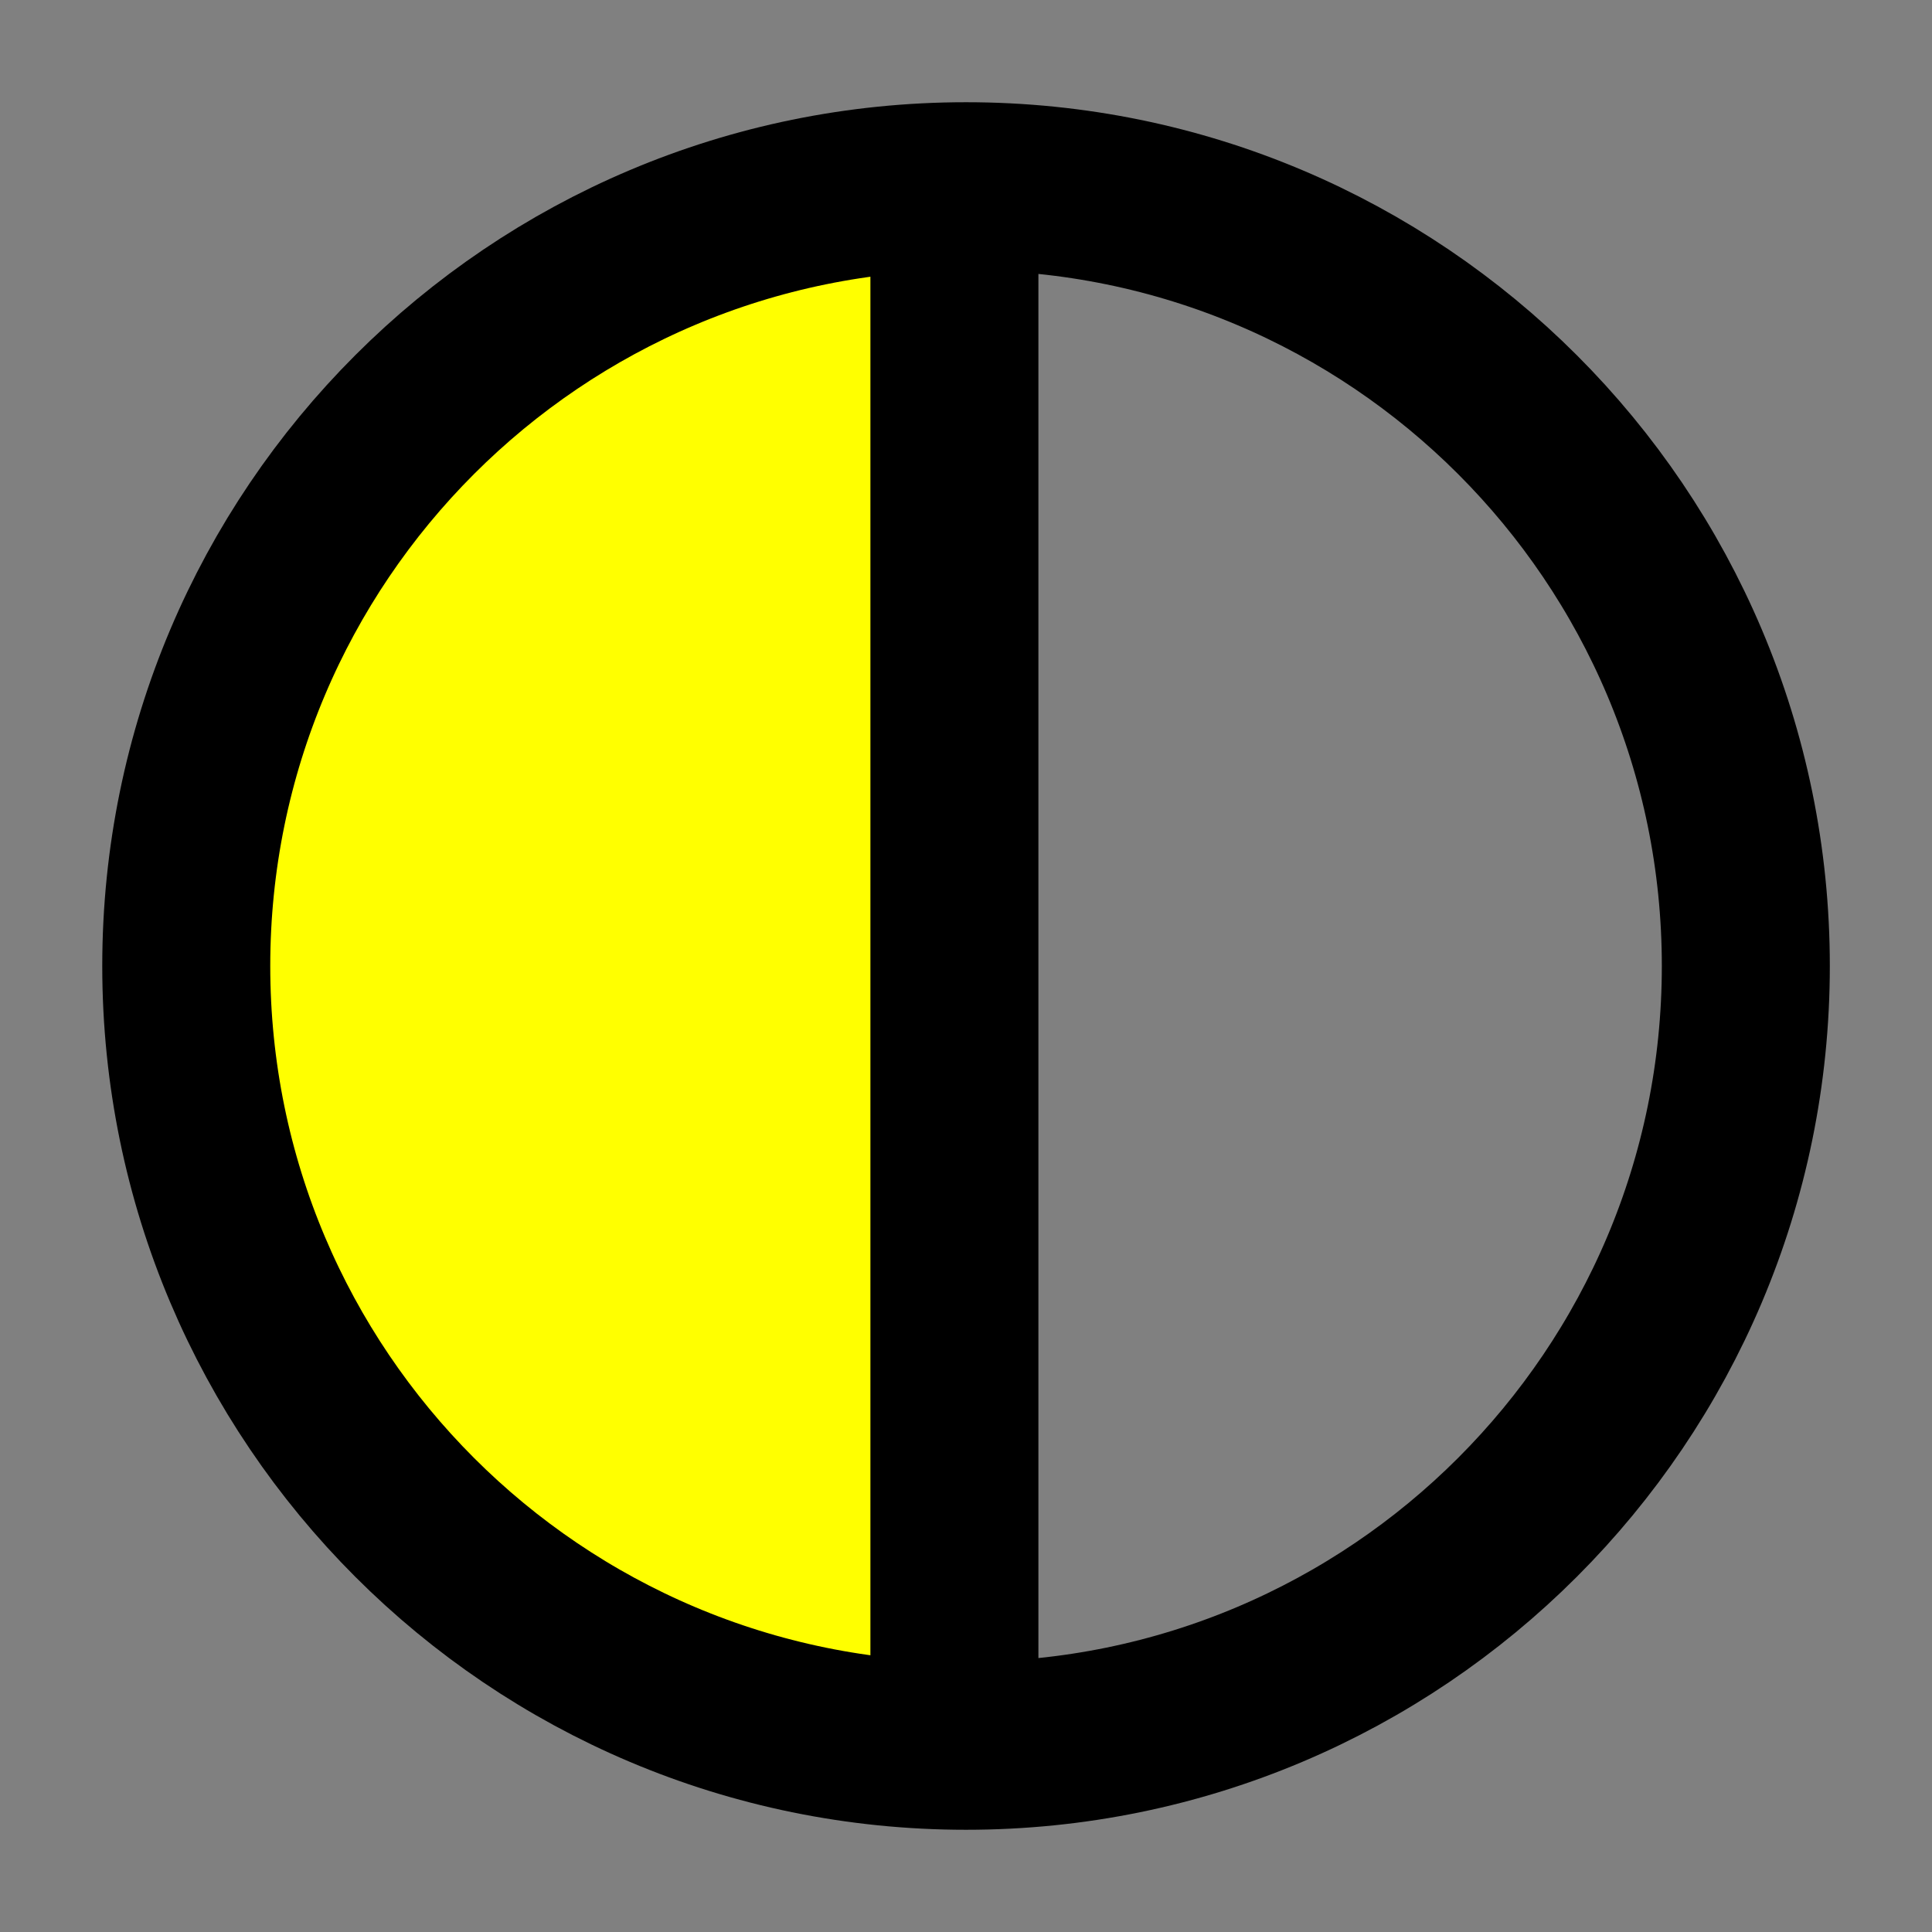 <?xml version="1.0" encoding="UTF-8"?>
<svg xmlns="http://www.w3.org/2000/svg" width="69" height="69" viewBox="0 0 69 69" fill="none">
  <rect x="0" y="0" width="69" height="69" fill="#808080" stroke="none"/>
  <path d="M7.48 34.916C7.48 49.608 19.39 61.518 34.083 61.518V8.313C19.39 8.313 7.48 20.223 7.48 34.916Z" fill="#FFFF00"></path>
  <path d="M34.502 62.349C49.883 62.349 62.351 49.881 62.351 34.5C62.351 19.119 49.883 6.651 34.502 6.651C19.121 6.651 6.652 19.119 6.652 34.5C6.652 49.881 19.121 62.349 34.502 62.349Z" stroke="black" stroke-width="6" stroke-miterlimit="10"></path>
  <path d="M34.086 60.687V8.313" stroke="black" stroke-width="6" stroke-miterlimit="10"></path>
</svg>
